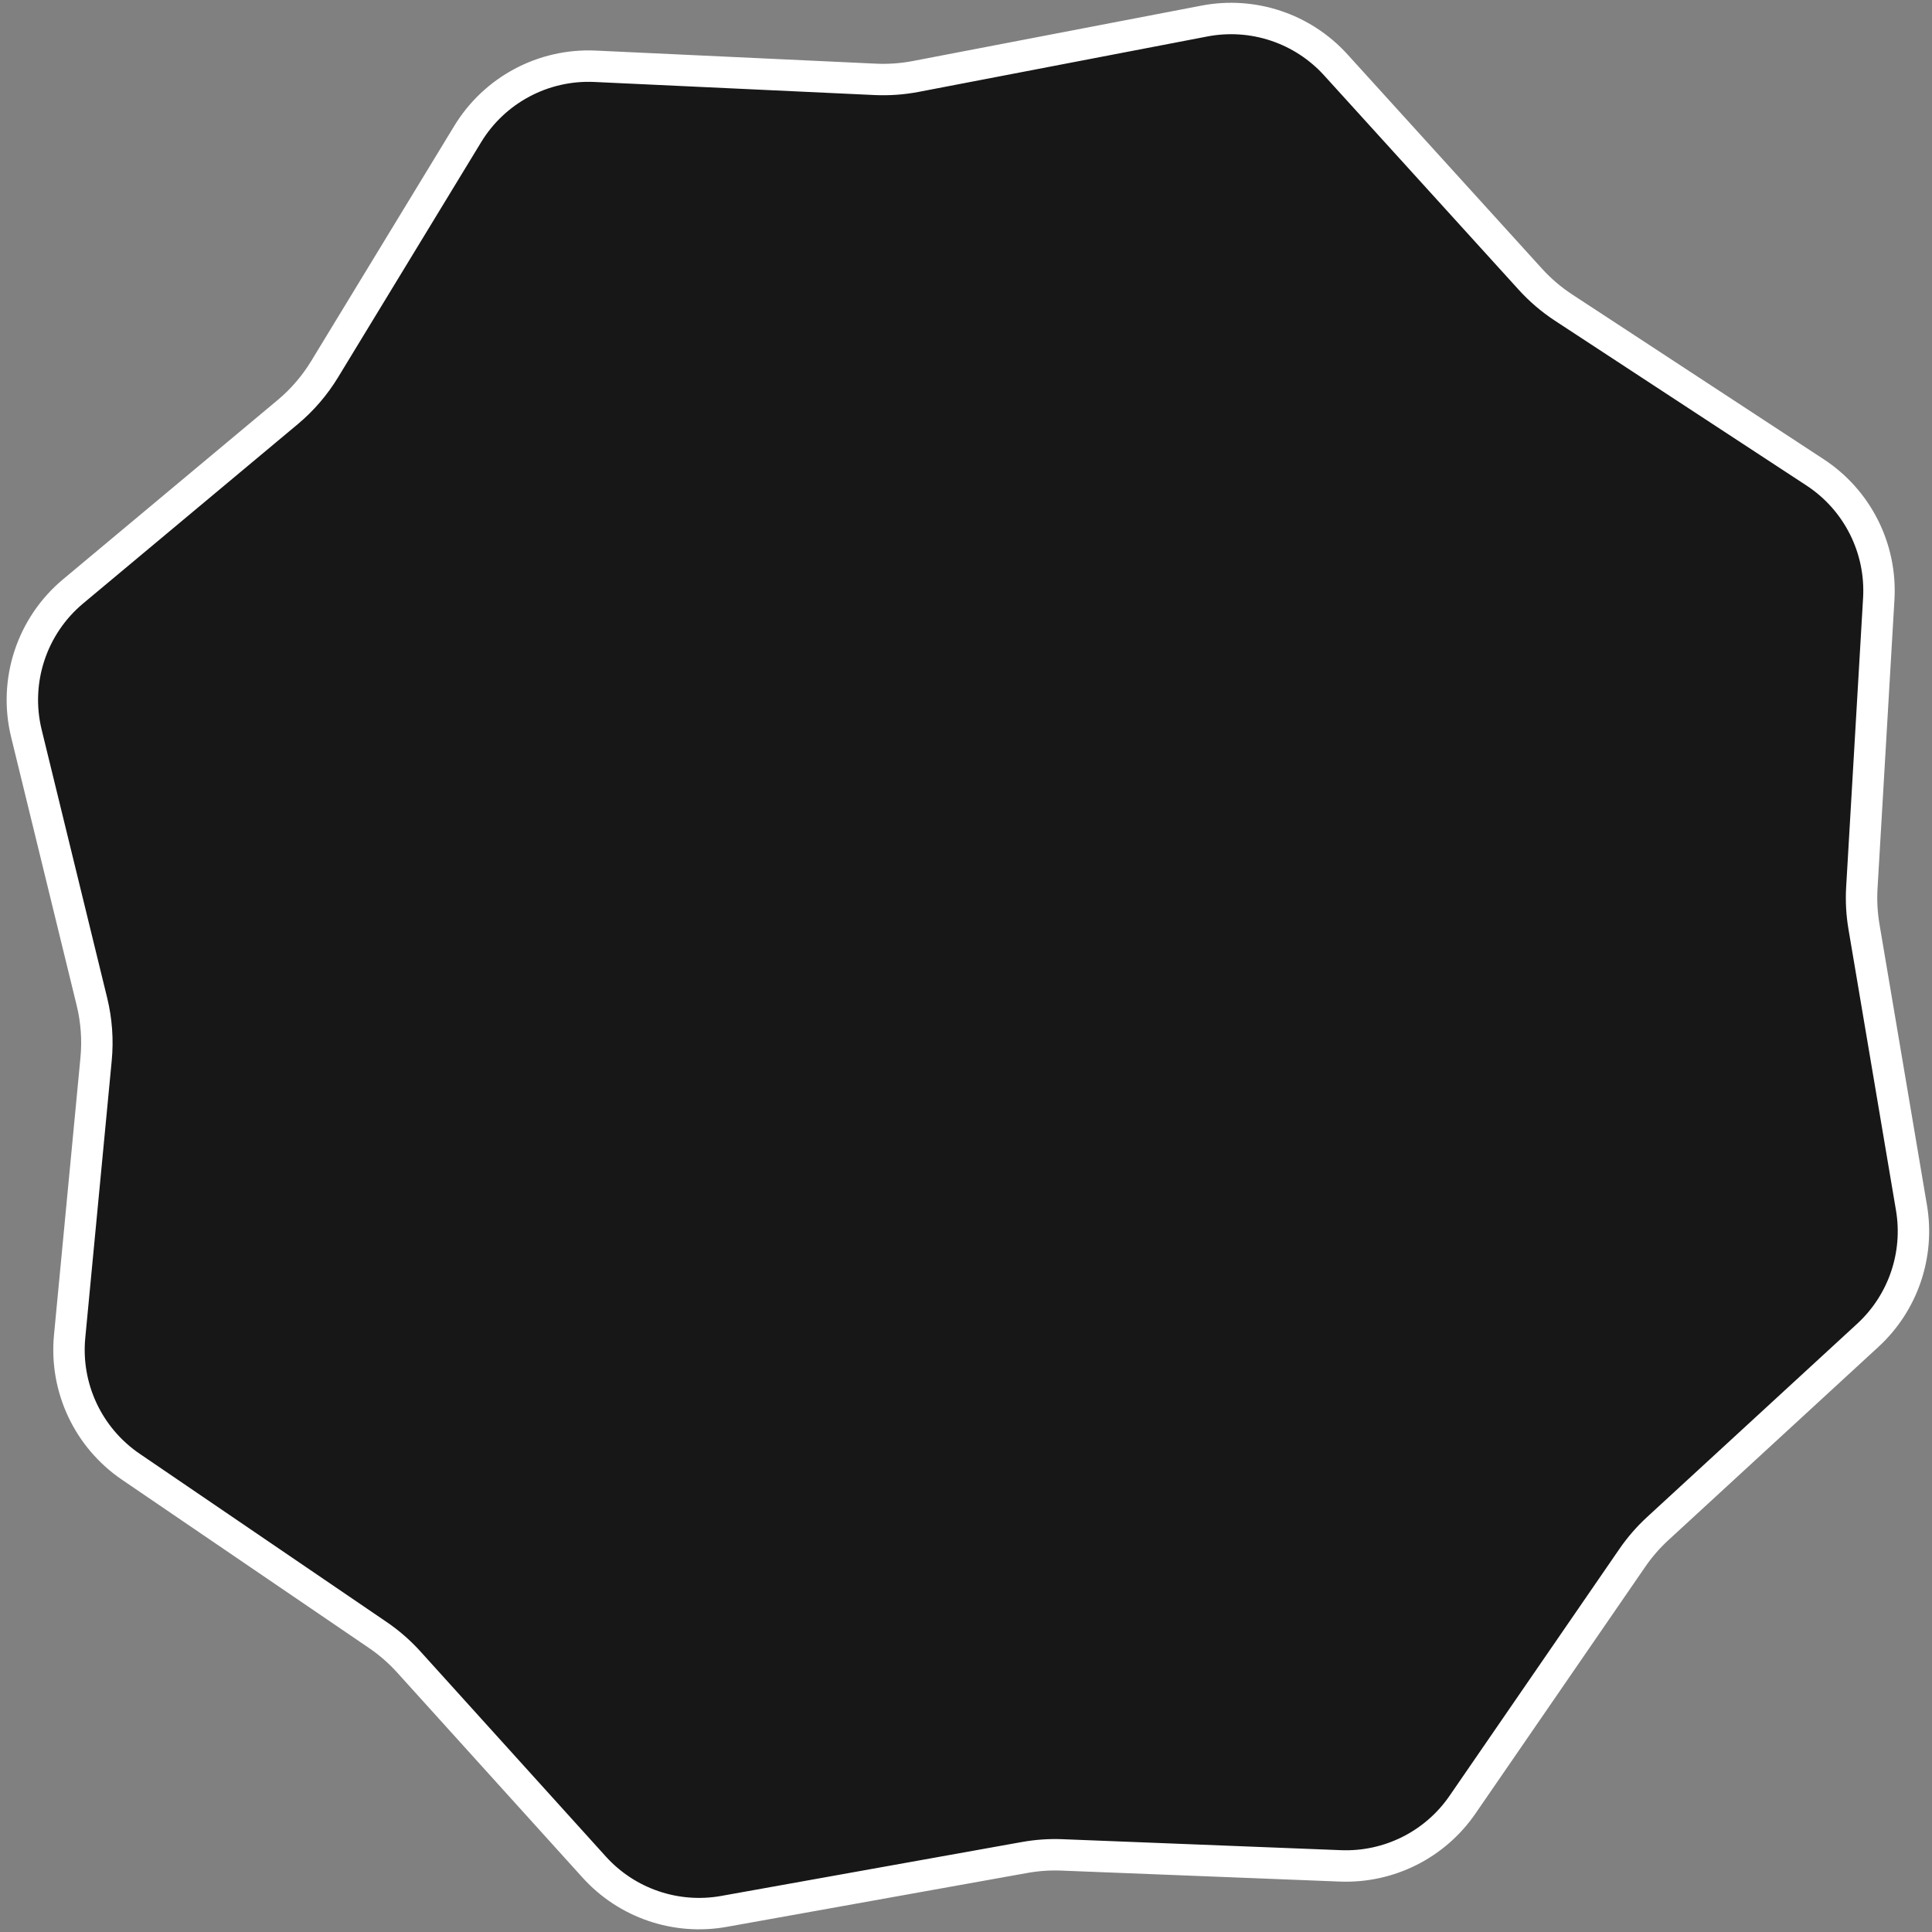 <?xml version="1.0" encoding="UTF-8"?> <svg xmlns="http://www.w3.org/2000/svg" width="246" height="246" viewBox="0 0 246 246" fill="none"><rect x="0" y="0" width="246" height="246" fill="#808080" stroke="none"/> <path d="M239.221 76.257L237.067 113.036C236.97 114.692 237.061 116.354 237.337 117.989L243.386 153.779C244.402 159.786 242.309 165.9 237.826 170.025L211.078 194.634C209.866 195.749 208.783 196.997 207.849 198.354L186.215 229.797C182.714 234.885 176.849 237.823 170.677 237.58L135.221 236.183C133.631 236.12 132.039 236.23 130.472 236.511L92.187 243.376C86.072 244.473 79.824 242.338 75.657 237.73L52.047 211.615C50.877 210.32 49.556 209.17 48.114 208.187L16.651 186.754C11.226 183.059 8.242 176.703 8.866 170.168L12.235 134.856C12.469 132.407 12.29 129.936 11.706 127.546L3.361 93.384C1.732 86.715 4.039 79.699 9.308 75.298L36.633 52.474C38.485 50.927 40.069 49.086 41.324 47.025L59.556 17.062C62.978 11.439 69.196 8.132 75.772 8.439L111.439 10.104C113.172 10.185 114.909 10.06 116.613 9.733L153.359 2.679C159.524 1.495 165.861 3.609 170.08 8.257L194.855 35.549C196.107 36.929 197.529 38.144 199.088 39.165L231.116 60.148C236.507 63.68 239.598 69.824 239.221 76.257Z" fill="#171717" stroke="white" stroke-width="4"></path> </svg> 